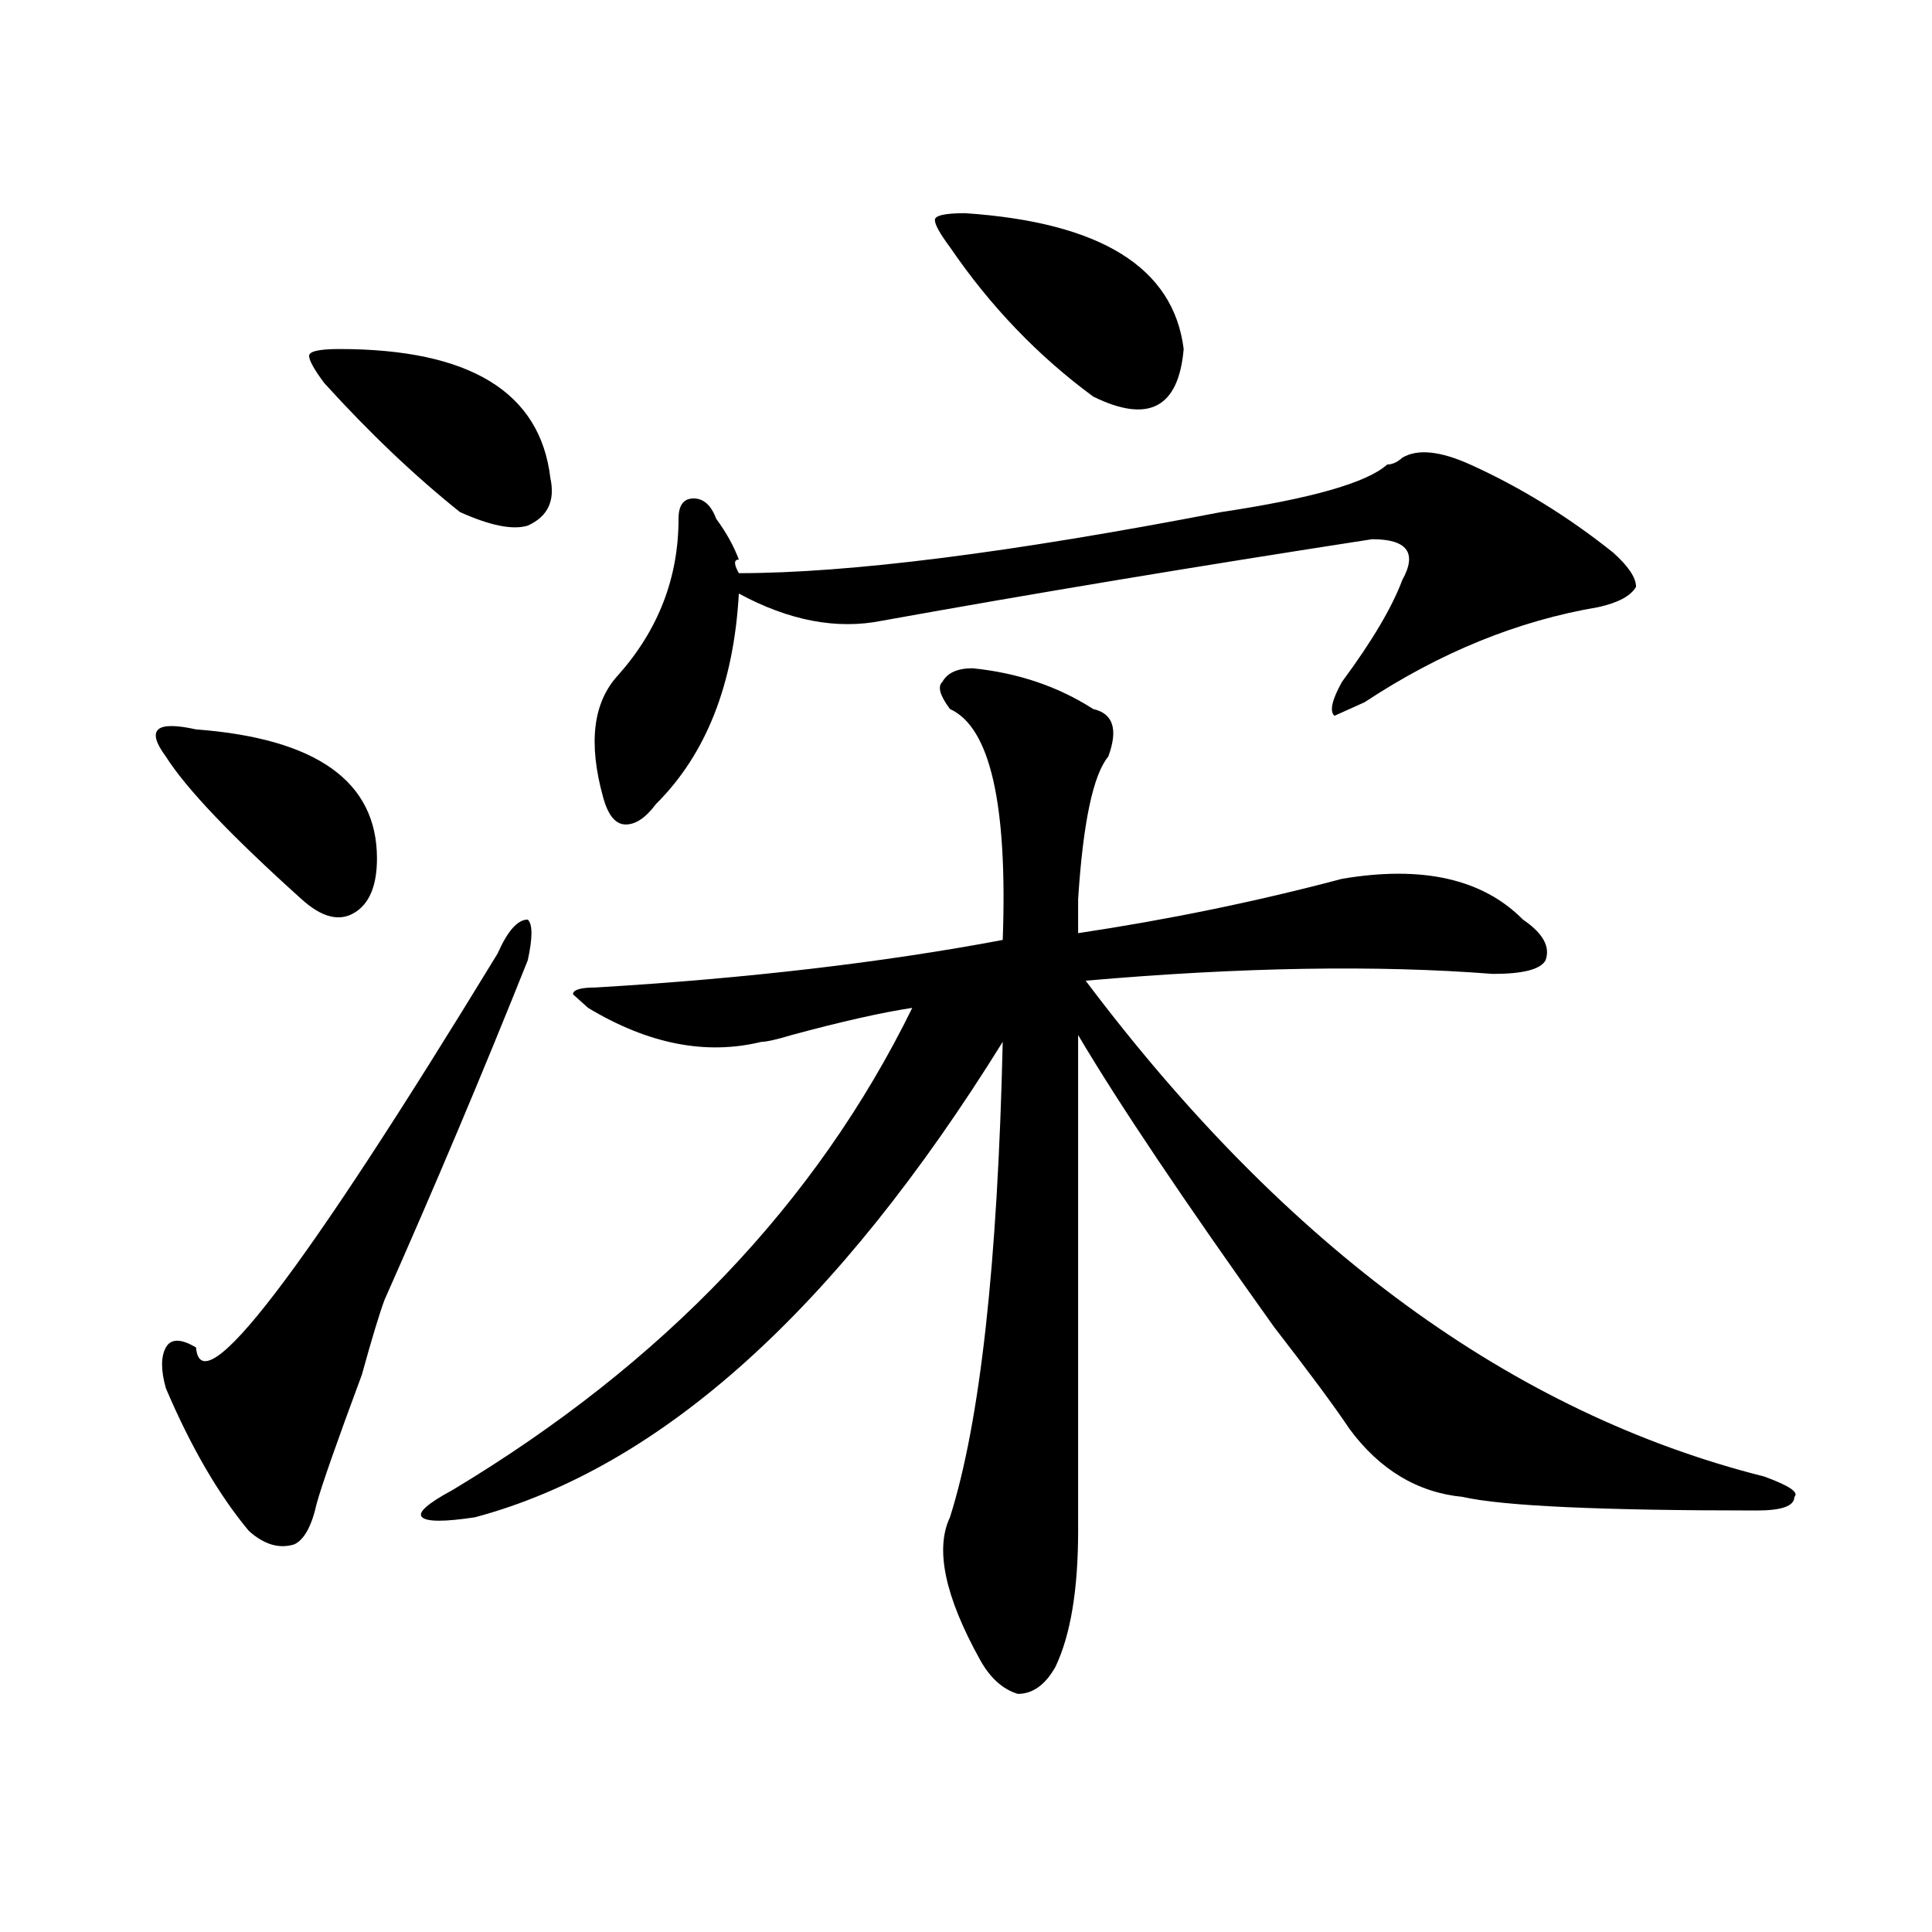 <?xml version="1.0" encoding="utf-8"?>
<!-- Generator: Adobe Illustrator 16.0.0, SVG Export Plug-In . SVG Version: 6.00 Build 0)  -->
<!DOCTYPE svg PUBLIC "-//W3C//DTD SVG 1.1//EN" "http://www.w3.org/Graphics/SVG/1.1/DTD/svg11.dtd">
<svg version="1.1" id="图层_1" xmlns="http://www.w3.org/2000/svg" xmlns:xlink="http://www.w3.org/1999/xlink" x="0px" y="0px"
	 width="1000px" height="1000px" viewBox="0 0 1000 1000" enable-background="new 0 0 1000 1000" xml:space="preserve">
<path d="M101.461,377.531c62.438,4.724,93.656,26.972,93.656,66.797c0,14.063-3.902,23.456-11.707,28.125
	c-7.805,4.724-16.951,2.362-27.316-7.031c-36.463-32.794-59.877-57.403-70.242-73.828c-5.244-7.031-6.524-11.7-3.902-14.063
	C84.51,375.224,91.035,375.224,101.461,377.531z M273.165,497.063c-23.414,58.612-48.17,117.224-74.145,175.781
	c-2.622,7.031-6.524,19.94-11.707,38.672c-13.049,35.156-20.853,57.458-23.414,66.797c-2.622,11.755-6.524,18.786-11.707,21.094
	c-7.805,2.362-15.609,0-23.414-7.031c-15.609-18.731-29.938-43.341-42.926-73.828c-2.622-9.339-2.622-16.37,0-21.094
	c2.561-4.669,7.805-4.669,15.609,0c2.561,30.487,54.633-37.464,156.094-203.906c5.183-11.7,10.365-17.578,15.609-17.578
	C275.725,478.331,275.725,485.362,273.165,497.063z M175.606,180.656c67.62,0,104.022,22.302,109.266,66.797
	c2.561,11.755-1.342,19.94-11.707,24.609c-7.805,2.362-19.512,0-35.121-7.031c-23.414-18.731-46.828-40.979-70.242-66.797
	c-5.244-7.031-7.805-11.7-7.805-14.063C159.997,181.864,165.179,180.656,175.606,180.656z M503.403,345.891
	c23.414,2.362,44.206,9.394,62.438,21.094c10.365,2.362,12.988,10.547,7.805,24.609c-7.805,9.394-13.049,34.003-15.609,73.828
	c0,7.031,0,12.909,0,17.578c46.828-7.031,92.315-16.37,136.582-28.125c41.584-7.031,72.803,0,93.656,21.094
	c10.365,7.031,14.268,14.063,11.707,21.094c-2.622,4.724-11.707,7.031-27.316,7.031c-59.877-4.669-130.119-3.516-210.727,3.516
	C665.96,645.927,783.03,731.456,913.149,764.25c12.988,4.724,18.17,8.239,15.609,10.547c0,4.724-6.524,7.031-19.512,7.031
	c-80.669,0-131.399-2.308-152.191-7.031c-23.414-2.308-42.926-14.063-58.535-35.156c-7.805-11.7-20.853-29.278-39.023-52.734
	c-46.828-65.589-80.669-116.016-101.461-151.172c0,82.067,0,167.597,0,256.641c0,30.432-3.902,53.888-11.707,70.313
	c-5.244,9.338-11.707,14.063-19.512,14.063c-7.805-2.362-14.329-8.24-19.512-17.578c-18.231-32.85-23.414-57.403-15.609-73.828
	c15.609-49.219,24.695-131.231,27.316-246.094c-85.852,138.317-176.947,220.331-273.164,246.094
	c-15.609,2.362-24.756,2.362-27.316,0c-2.622-2.308,2.561-7.031,15.609-14.063c109.266-65.589,188.593-148.81,238.043-249.609
	c-15.609,2.362-36.463,7.031-62.438,14.063c-7.805,2.362-13.049,3.516-15.609,3.516c-28.658,7.031-58.535,1.208-89.754-17.578
	l-7.805-7.031c0-2.308,3.902-3.516,11.707-3.516c78.047-4.669,148.289-12.854,210.727-24.609
	c2.561-70.313-6.524-110.138-27.316-119.531c-5.244-7.031-6.524-11.7-3.902-14.063C490.354,348.253,495.598,345.891,503.403,345.891
	z M718.032,240.422c2.561,0,5.183-1.153,7.805-3.516c7.805-4.669,19.512-3.516,35.121,3.516
	c25.975,11.755,50.73,26.972,74.145,45.703c7.805,7.031,11.707,12.909,11.707,17.578c-2.622,4.724-9.146,8.239-19.512,10.547
	c-41.645,7.031-81.949,23.456-120.973,49.219l-15.609,7.031c-2.622-2.308-1.342-8.185,3.902-17.578
	c15.609-21.094,25.975-38.672,31.219-52.734c7.805-14.063,2.561-21.094-15.609-21.094c-91.095,14.063-175.605,28.125-253.652,42.188
	c-23.414,4.724-48.17,0-74.145-14.063c-2.622,46.911-16.951,83.222-42.926,108.984c-5.244,7.031-10.427,10.547-15.609,10.547
	c-5.244,0-9.146-4.669-11.707-14.063c-7.805-28.125-5.244-49.219,7.805-63.281c20.792-23.401,31.219-50.372,31.219-80.859
	c0-7.031,2.561-10.547,7.805-10.547c5.183,0,9.085,3.516,11.707,10.547c5.183,7.031,9.085,14.063,11.707,21.094
	c-2.622,0-2.622,2.362,0,7.031c57.194,0,140.484-10.547,249.75-31.641C679.008,258,707.605,249.815,718.032,240.422z M499.5,110.344
	c70.242,4.724,107.924,28.125,113.168,70.313c-2.622,30.487-18.231,38.672-46.828,24.609
	c-28.658-21.094-53.352-46.856-74.145-77.344c-5.244-7.031-7.805-11.7-7.805-14.063C483.891,111.552,489.074,110.344,499.5,110.344z
	"/>
</svg>
